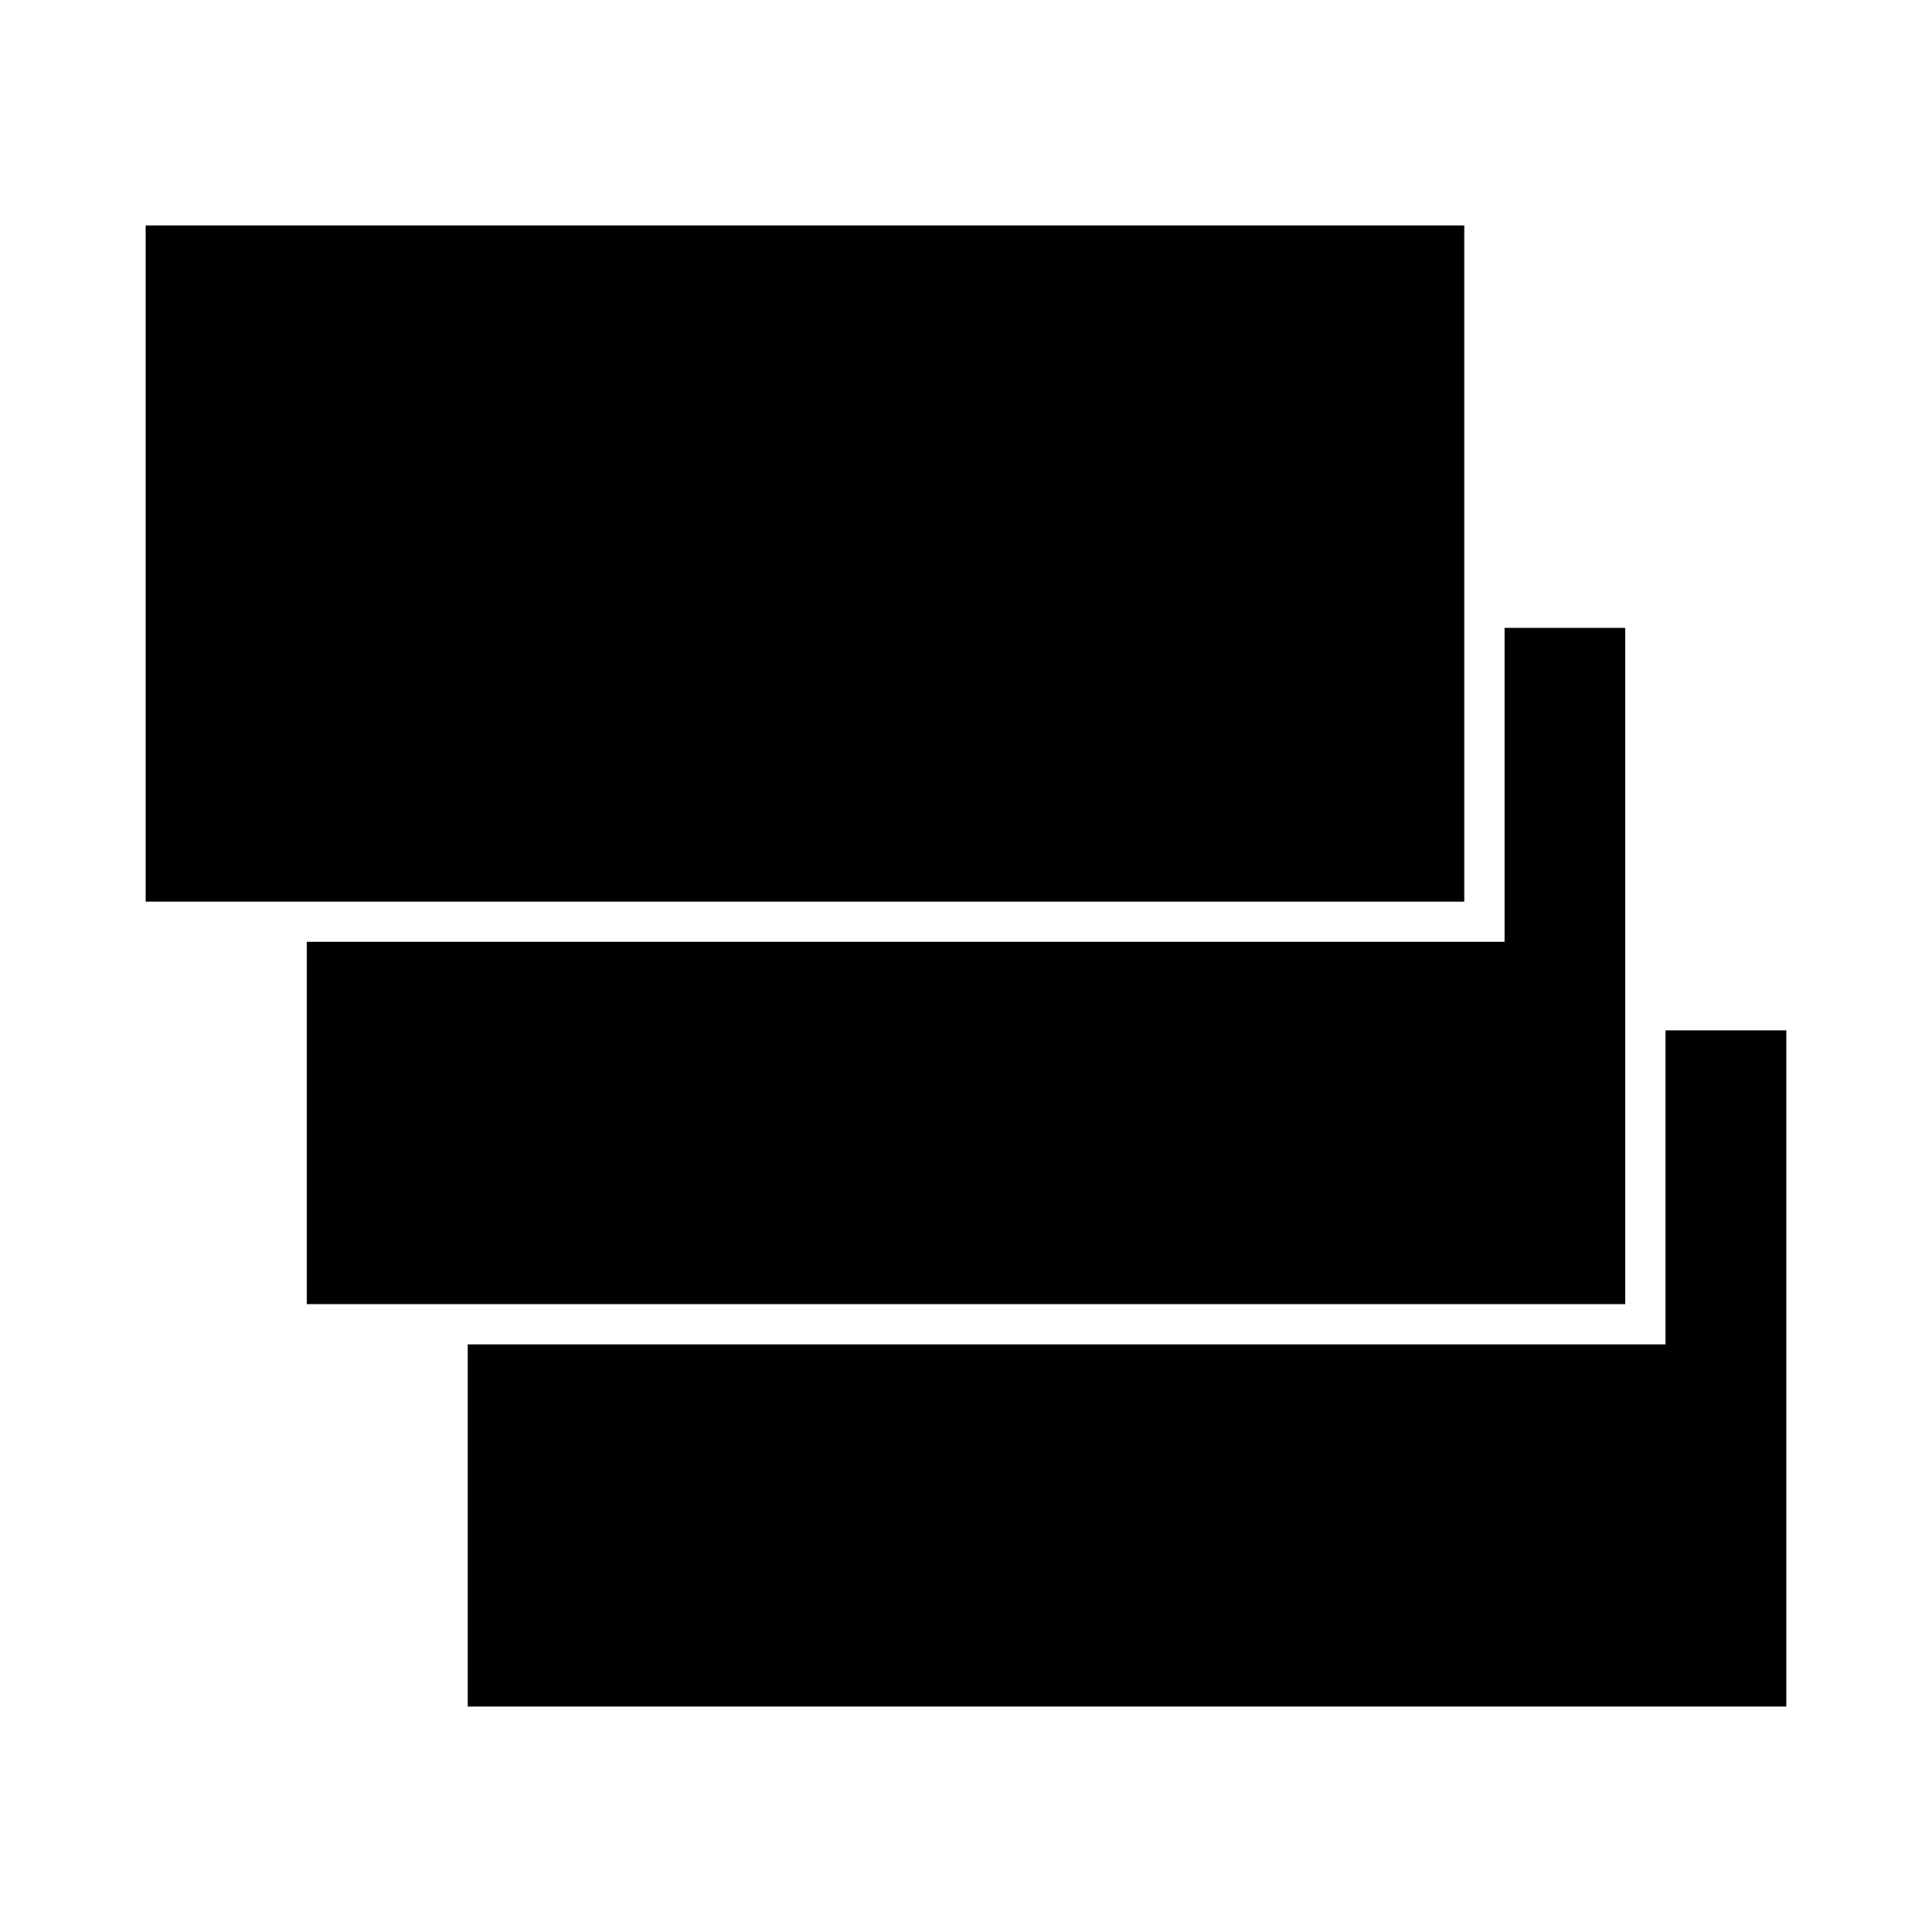 <svg id="レイヤー_2" data-name="レイヤー 2" xmlns="http://www.w3.org/2000/svg" viewBox="0 0 24 24"><title>アートボード 1</title><path d="M18.19,11.2H1.81V2.8H18.19Zm.5-3.4v3.9H3.81v4.5H20.19V7.8Zm2,5v3.9H5.81v4.5H22.19V12.8Z" style="fill-rule:evenodd"/></svg>